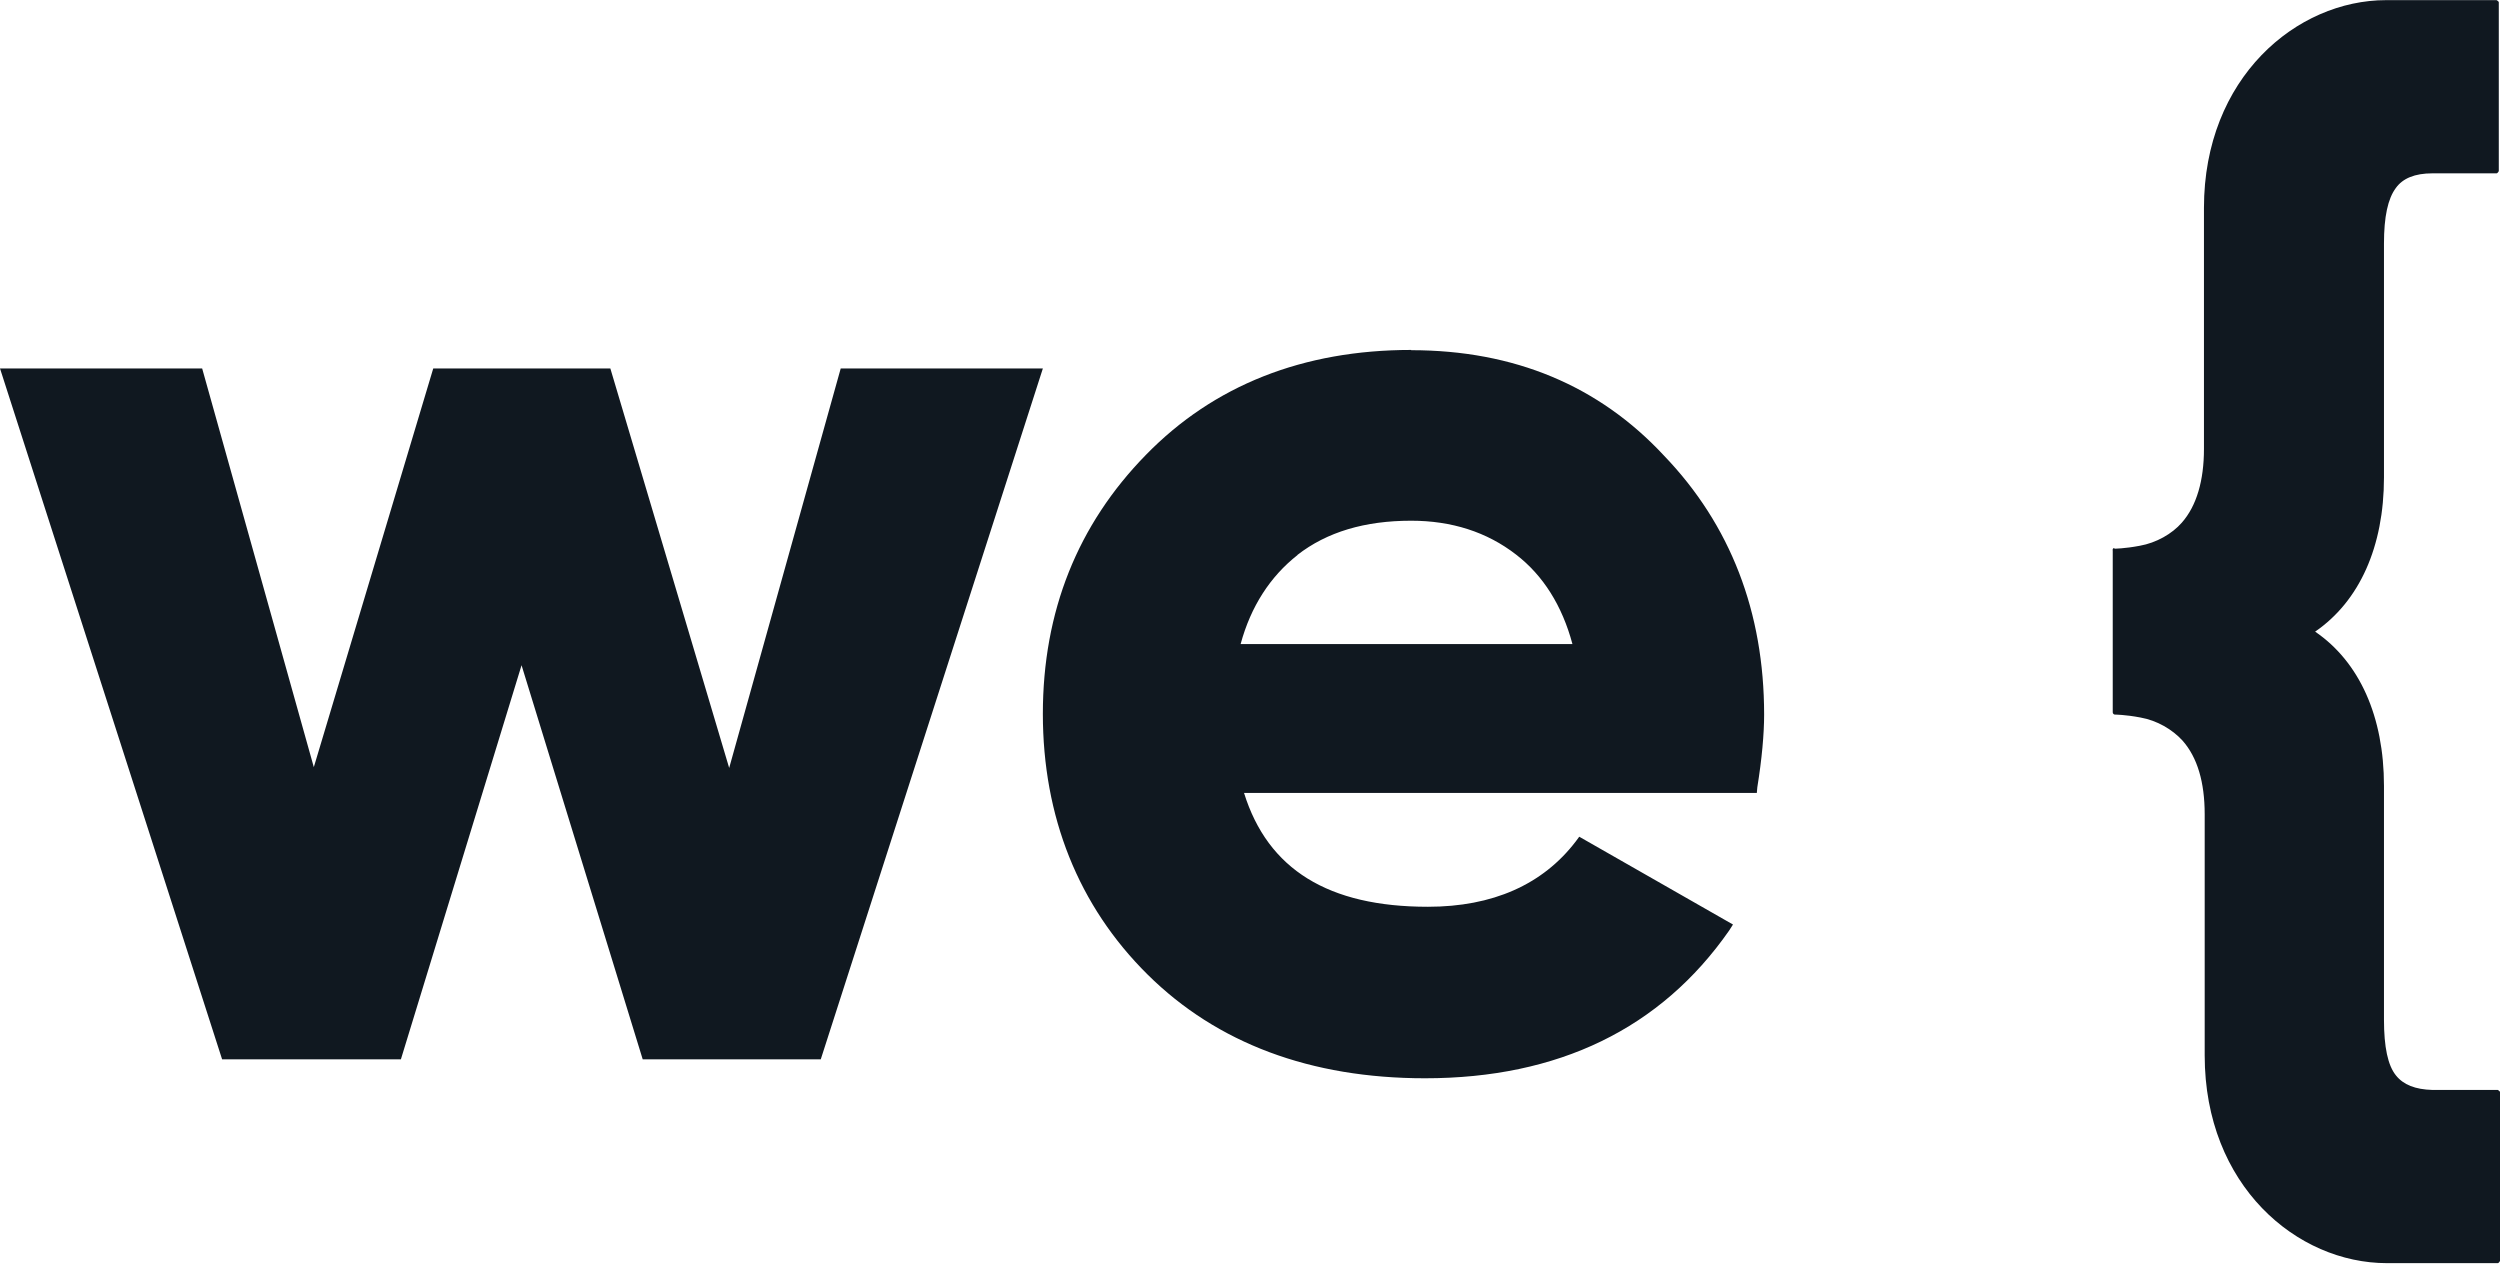<svg width="544" height="275" fill="none" xmlns="http://www.w3.org/2000/svg">
  <path d="M460.049 119.395s2.223 0 5.558-.635c3.599-.635 7.04-2.594 9.157-5.029 3.229-3.652 4.817-9.21 4.817-16.039V45.235c0-28.32 20.168-45.206 39.648-45.206h24.032s.476.265.476.477v36.736s-.265.476-.476.476h-13.975c-3.864 0-6.458 1.112-7.94 3.176-1.747 2.33-2.594 6.247-2.594 12.122v50.87c0 15.086-5.346 26.943-14.98 33.56 9.687 6.617 14.98 18.527 14.98 33.56v50.869c0 5.982.847 9.952 2.594 12.122 1.641 2.065 4.235 3.07 7.94 3.176h14.239s.477.265.477.477v36.736s-.265.476-.477.476h-24.137c-19.586 0-39.648-16.886-39.648-45.205v-52.458c0-6.987-1.588-12.386-4.817-16.039-2.223-2.435-5.558-4.393-9.158-5.029-3.334-.635-5.558-.635-5.558-.635-.264 0-.476-.264-.476-.476v-35.148c-.106-.371.106-.635.371-.635l-.053.158Zm-301.353 47.801-25.885-87.023H94.275l-25.99 86.759-24.297-86.76H0l48.329 150.333h38.906l26.255-85.753 26.361 85.753h38.748l48.329-150.332H182.94l-24.297 87.023h.053Zm148.372-91.049c-23.556 0-42.983 7.729-57.698 22.815-14.875 15.192-22.444 34.089-22.444 56.375 0 22.285 7.675 41.764 22.814 56.745 15.086 14.927 35.413 22.55 60.345 22.55 29.008 0 51.293-10.799 66.167-32.131l.847-1.324-33.454-19.109-.741 1.006c-7.199 9.422-18.103 14.239-32.184 14.239-21.65 0-34.83-8.099-40.018-24.773h111.585l.106-1.217c1.005-6.247 1.482-11.646 1.482-15.828 0-22.285-7.305-41.288-21.809-56.374-14.133-15.192-32.554-22.92-54.998-22.92v-.053Zm-24.773 44.624c6.458-5.029 14.715-7.464 24.773-7.464 8.787 0 16.462 2.435 22.814 7.358 5.929 4.552 10.058 11.169 12.281 19.48h-72.202c2.223-8.205 6.458-14.716 12.387-19.374h-.053Z" fill="#101820"/>
</svg>
